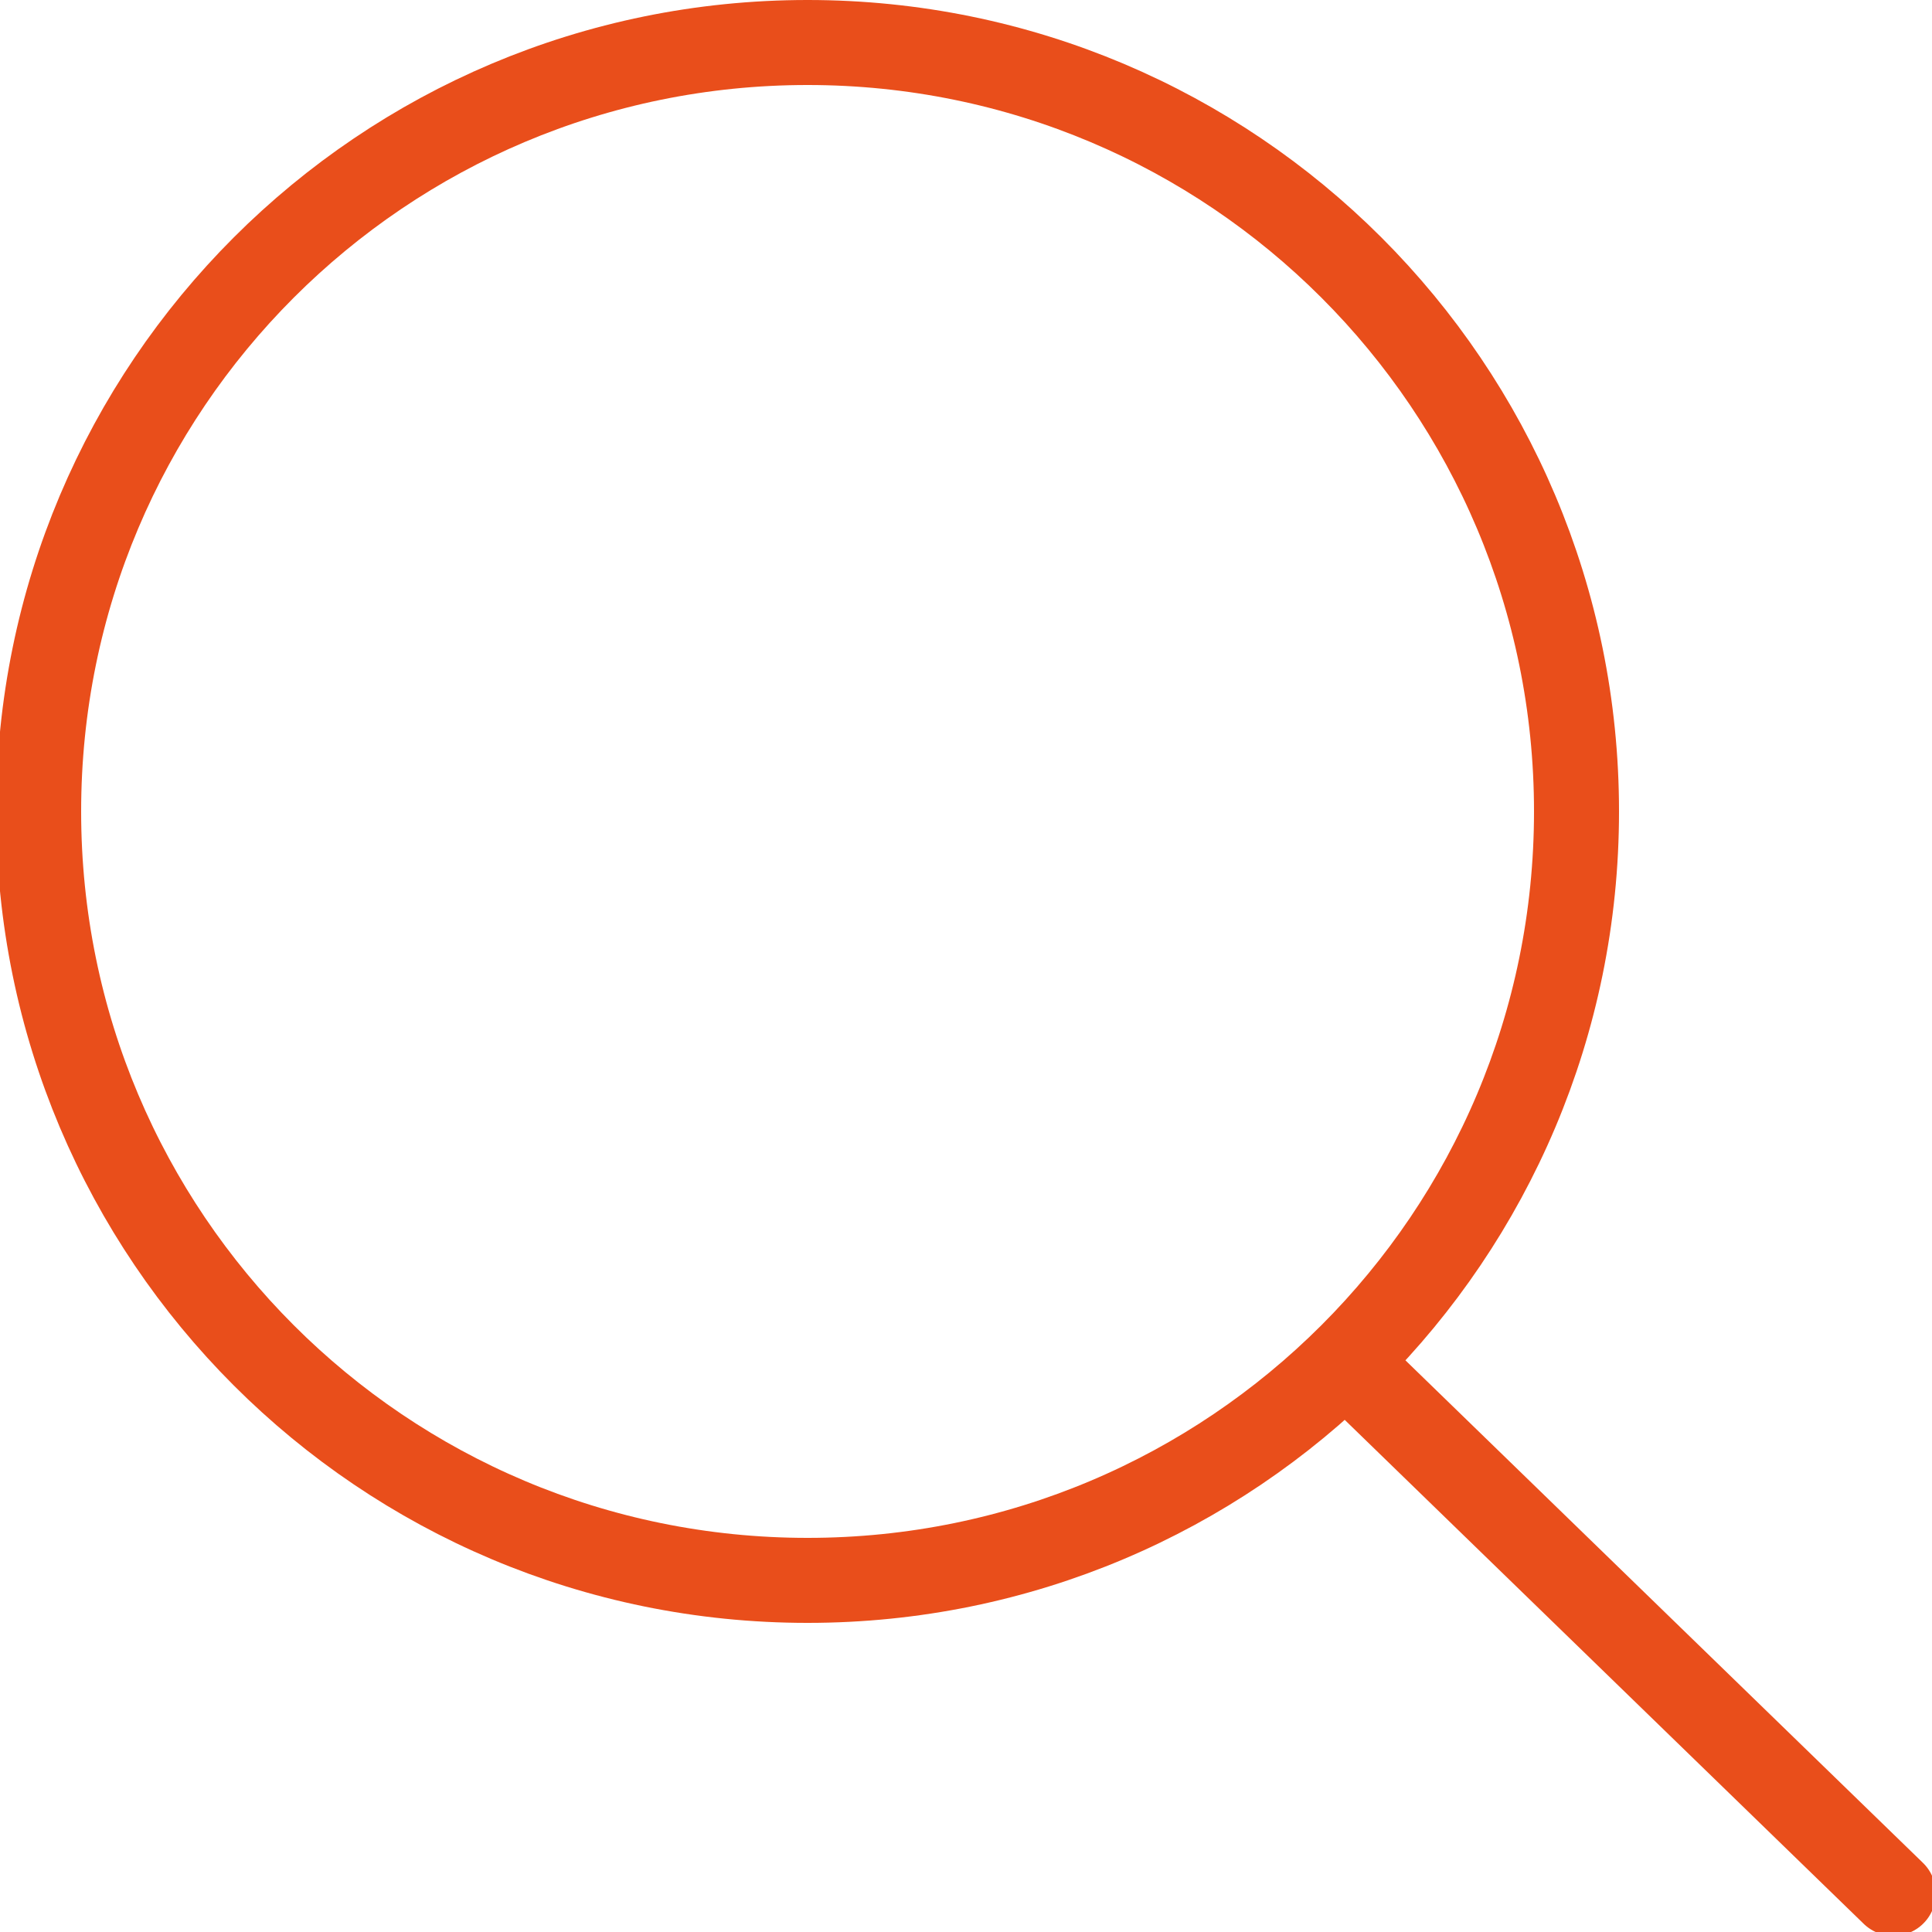 <?xml version="1.0" encoding="UTF-8"?>
<svg xmlns="http://www.w3.org/2000/svg" xmlns:xlink="http://www.w3.org/1999/xlink" version="1.1" viewBox="0 0 50 50">
  <defs>
    <clipPath id="clippath">
      <rect x="0" width="50.2" height="50" fill="none"></rect>
    </clipPath>
  </defs>
  <g>
    <g id="Layer_1">
      <g display="none">
        <path d="M33.5,8.5V2.5h7.9v13.2M.6,22.8L25,.7l24.4,22.3M5.6,18.5v30.8h39v-30.8" fill="none" stroke="#e94e1b" stroke-linecap="round" stroke-linejoin="round" stroke-width="1.1"></path>
        <path d="M32.7,42.4s3.3-3,2-5.8c-.4-.9-5.2-5.4.5-9.4M27.2,42.4s3.3-3,2-5.8c-.4-.9-5.2-5.4.5-9.4M21.8,42.4s3.3-3,2-5.8c-.4-.9-5.2-5.4.5-9.4M16.4,42.4s3.3-3,2-5.8c-.4-.9-5.2-5.4.5-9.4" fill="none" stroke="#e94e1b" stroke-linecap="round" stroke-linejoin="round" stroke-width="1.1"></path>
      </g>
      <g clip-path="url(#clippath)">
        <path d="M35.2,35.6l13.8,13.4M40.8,21c0,11-8.9,19.9-19.9,19.9S1,32,1,21,9.9,1.1,20.9,1.1s19.9,8.9,19.9,19.9Z" fill="none" stroke="#e94e1b" stroke-linecap="round" stroke-linejoin="round" stroke-width="2.2"></path>
      </g>
    </g>
  </g>
</svg>
